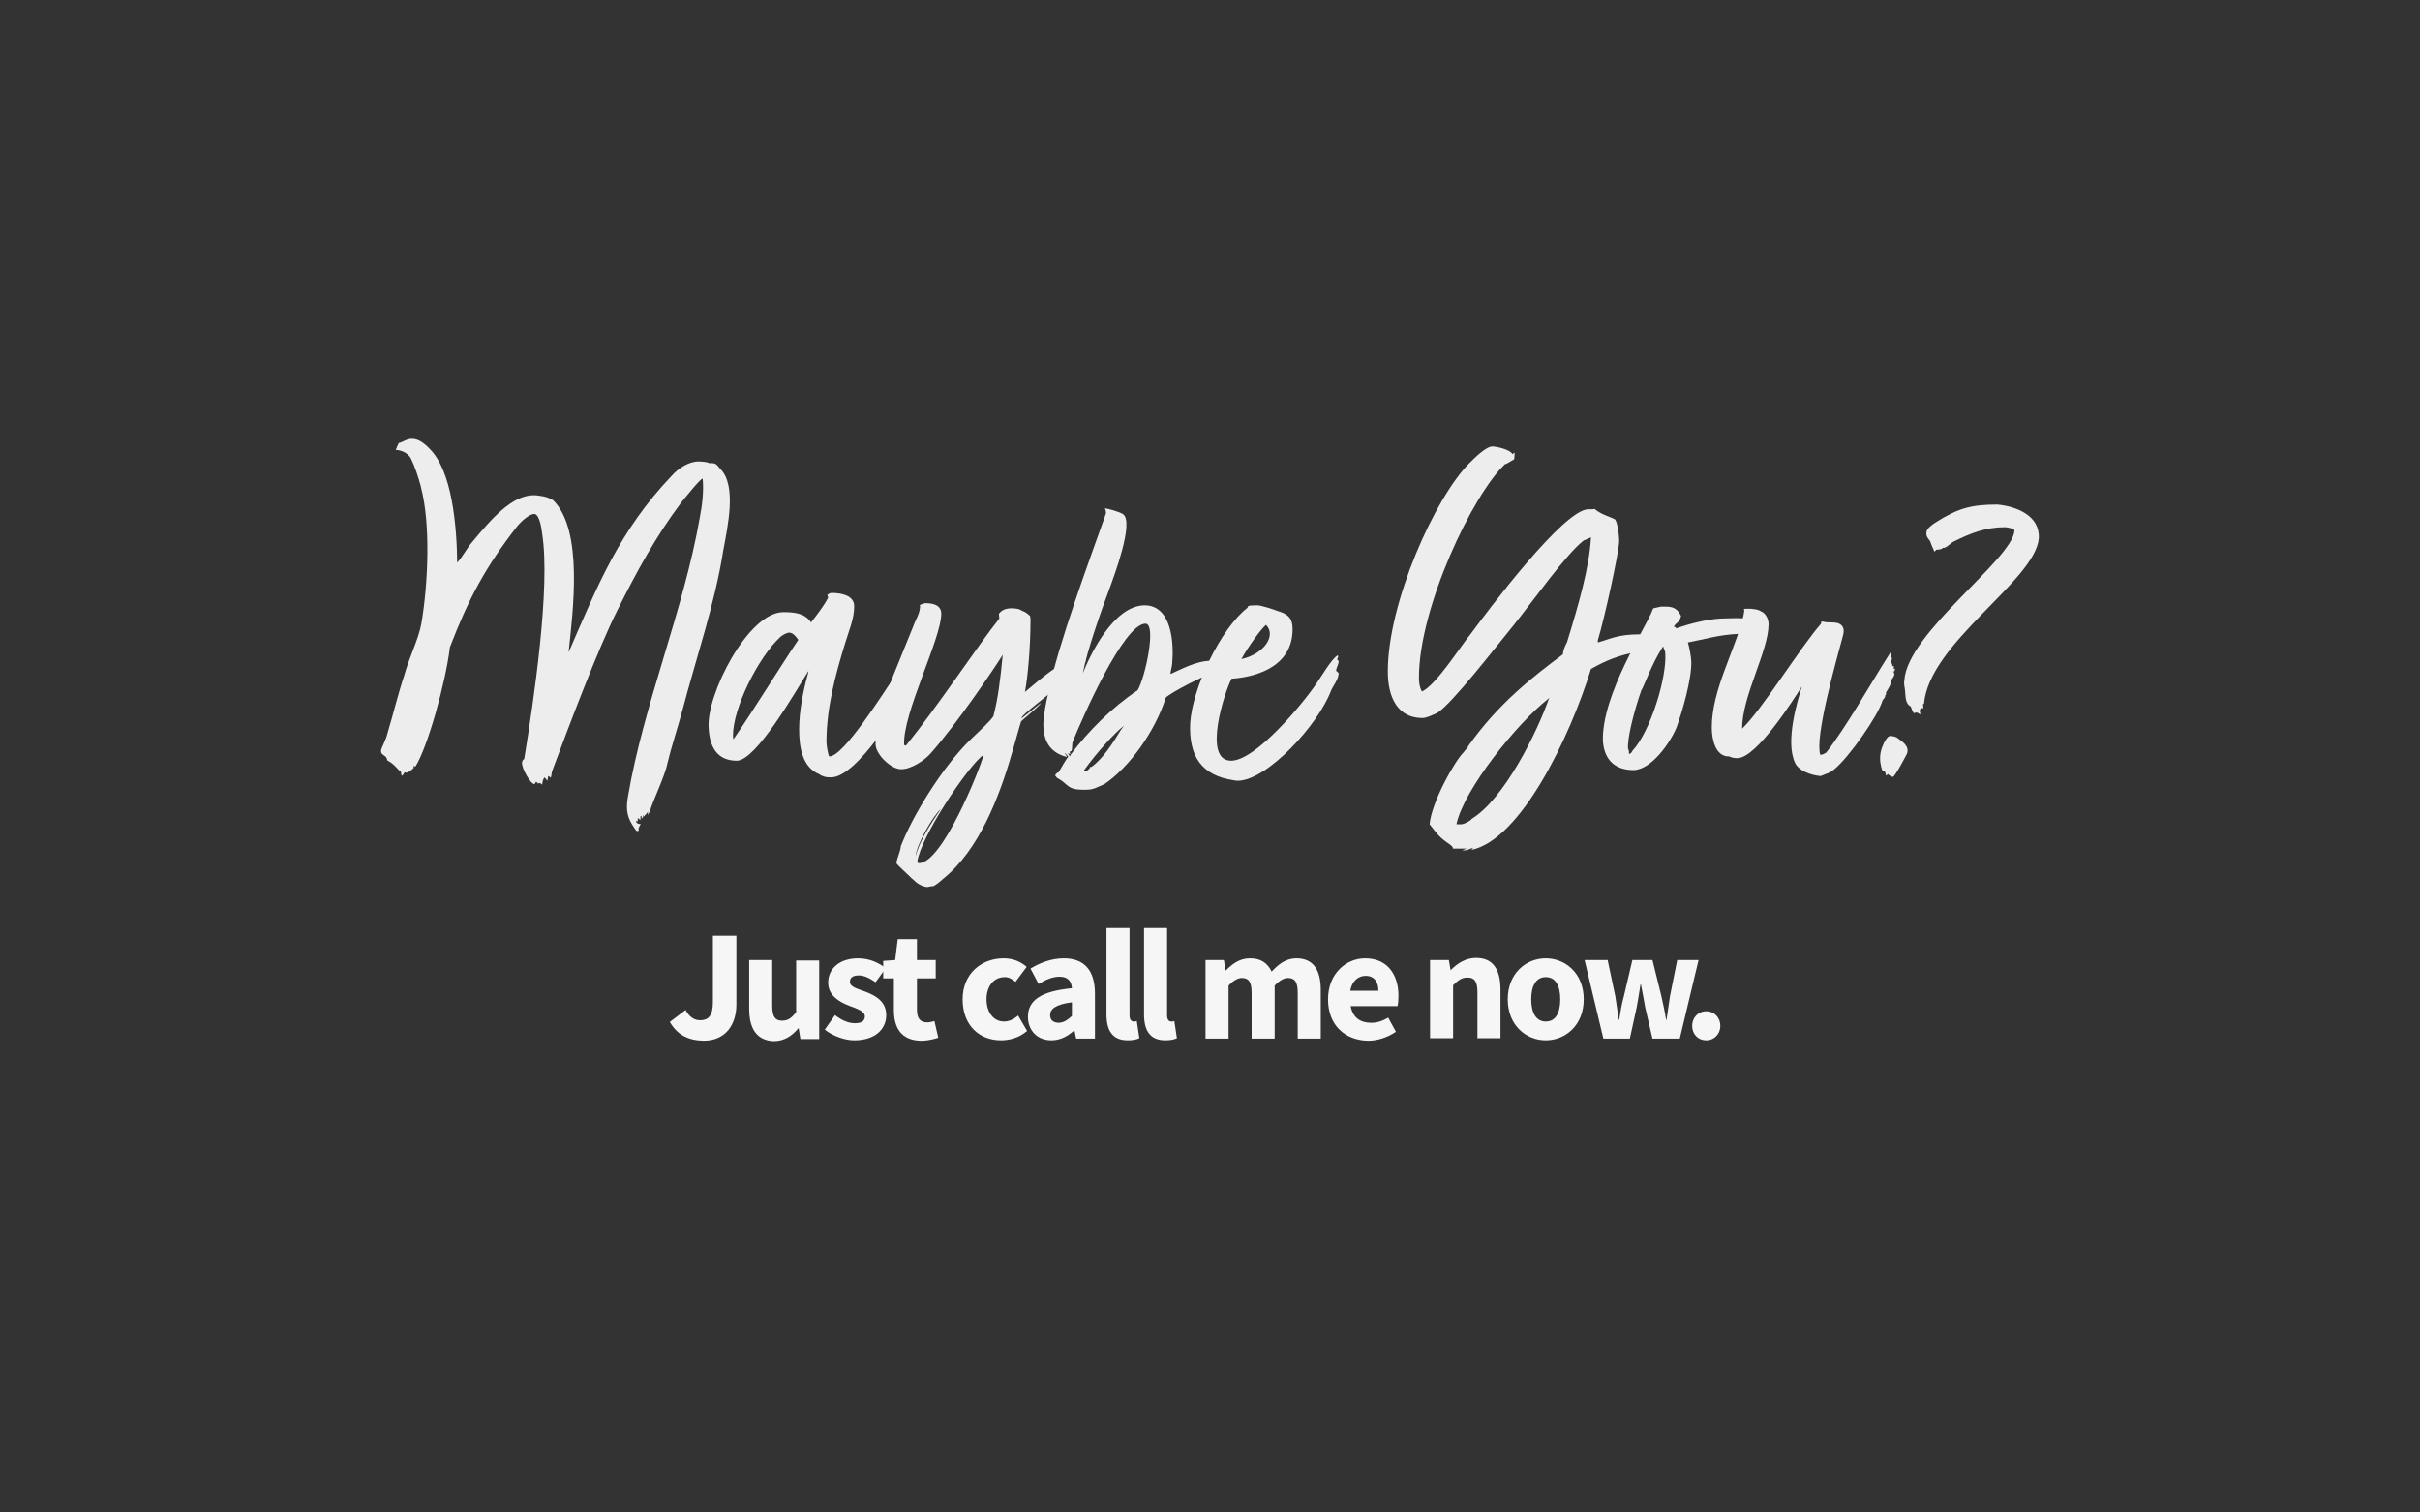 <?xml version="1.0" encoding="utf-8"?>
<!-- Generator: Adobe Illustrator 24.3.0, SVG Export Plug-In . SVG Version: 6.00 Build 0)  -->
<svg version="1.1" id="Ebene_1" xmlns="http://www.w3.org/2000/svg" xmlns:xlink="http://www.w3.org/1999/xlink" x="0px" y="0px"
	 viewBox="0 0 566.9 354.3" style="enable-background:new 0 0 566.9 354.3;" xml:space="preserve">
<rect x="0" y="0" width="566.9" height="354.3" fill="#333333" stroke="none"/>
<style type="text/css">
	.st0{fill:none;}
	.st1{fill:#EDEDED;}
	.st2{fill:#F6F6F6;}
</style>
<rect class="st0" width="566.9" height="354.3"/>
<g>
	<g>
		<path class="st1" d="M159.8,166.6c-1.1,4.1-2.5,8.2-3.5,12.4c-0.5,2.7-3.7,9.4-4,10.9l-0.1,0.1c0,0.4-0.4,0.6-0.5,1l0.1-1
			c-0.1,0.5-0.8,1-1,1.3V191h-0.1c0,0.2,0,0.4-0.4,0.8v-0.5l-0.1-0.2l-0.2,0.2c0.1,0.4,0,0.6,0,0.8l-0.6-0.5c0,0.2,0,0.5,0,0.8
			l-0.4-0.1c0,0.5,0.5,0.8,1.1,0.7c-0.1,0.2-0.4,0.7-0.5,1v0.6c0,0-0.2,0.1-0.4,0.1c0,0-0.5-0.5-0.5-0.6c-1.7-2.4-2.2-4.2-1.6-7.5
			c3.7-21.7,13-43.5,16.8-65.2c0.6-3,1-6.4,0.7-9.3c-0.7,0.2-4.1,4.5-5,5.6c-6,8-10.5,16.3-14.9,25.1c-4.6,9.1-11.5,27.5-15.2,37.4
			v0.1c-0.4,0.6-0.2,1.3-0.5,1.9c-0.2-0.2-0.4-0.4-0.5-0.4s-0.1,0.2-0.2,0.7l-0.1,0.4l-0.6-0.8c-0.5,0.5-0.5,1.1-0.6,1.7
			c-0.1-0.1-0.5-0.4-0.7-0.4c-0.1,0-0.1,0.1-0.2,0.2l-0.5-0.5l-0.4,0.6c-1-0.1-3.1-3.9-2.9-5.1c0-0.2,0.2-0.7,0.5-0.8
			c2.2-13.5,6.2-40.2,4.2-52.8c-0.1-1-0.6-4.5-1.8-4.6c-1.3,0-3.1,1.8-3.9,2.7c-7.6,9.7-11.6,17.3-15.9,28.5c-1,8.3-5.2,23.4-8.1,28
			l-0.4-0.2v0.5c-0.2,0.2-1.1,1.1-1.7,1.1c-0.1,0-0.2,0-0.4-0.1c-0.4,0.6-0.5,0.8-0.6,0.8c-0.4,0-0.1-1.6-0.6-1.1
			c-1-1.1-1.6-1.8-2.9-2.5c-0.1-1.4-1.7-1-1.4-2.5c0-0.2,1.3-2.8,1.4-3.6c1.4-4.6,2.5-9.3,4-13.8c1.1-4.1,3.3-8.3,4-12.1
			c1.6-9.3,2.2-23.4-0.1-32v-0.1c-0.6-2.2-1.4-4.7-2.3-6.5c-0.8-1.7-2.9-2.1-3.6-2.1c0-0.1,0.7-1.6,0.7-1.6c1-0.2,1.8-1,3.1-1
			c1.1,0,2.4,0.5,4.2,2.4c5.2,5.2,6.3,17.9,6.4,26.6c1.3-1.4,2.2-3.3,3.5-4.8c4.7-5.7,9.4-11,14.5-11c0.5,0,1.1,0.1,1.7,0.2
			c0.8,0.1,1.9,0.4,2.8,1c7.1,7.1,4.6,26,3.6,35.6c6.8-15.6,11.8-28.4,24.2-41.4c1.4-1.6,3.9-3.3,6.2-3.3c0.4,0,2.3,0.1,2.5,0.4
			c0.4,0,0.6,0,0.8,0c1.1,0.1,1.2,0.7,1.8,1.3c4,3.9,1.7,13.8,0.7,19.3C167.5,141.3,163,154.4,159.8,166.6z"/>
		<path class="st1" d="M193.6,173.9c0,0.5,0.4,3.3,0.7,3.3c3.3,0,12.4-14.5,15.3-18.8l4.7-7.5c0.4,0.4,0,1.9,0.2,2.2
			c0.4,0.4-0.5,1.7,0.1,1.4l-0.1,0.6l0.4,0.4v0.4c0.1,0.6-1.3,4.2-1.6,4.3c-2.2,5.1-12.6,21.9-18.6,21.9c-0.8,0-1.1,0-1.7-0.2
			c-0.5-0.2-0.7-0.2-1-0.5c-4.1-1.6-4.8-6.5-4.8-10.5c0-4.5,1-9.3,2.2-13.6h-0.1c-3,4.8-12.2,20.9-16.7,20.9c-4.8,0-6.4-3.5-6.6-7.7
			c-0.6-7.6,9.2-27.1,17.5-27.1c2.5,0,5,0.2,6.5,2.4c1.3-1.7,2.9-3.7,4-5.8l-0.2-0.6c0.2-0.2,0.6-0.5,1-0.5c2.1,0,5.3,0.5,5.3,3.1
			c0,3-1.2,5.6-2.1,8.6C195.7,158.1,193.6,165.8,193.6,173.9z M187,149.9c-0.4-0.6-1.2-1.7-2.1-1.7c-0.7,0-1.8,0.7-2.2,1.1
			c-5,4.7-11,16.4-11,23.1l0.1,0.8C176.7,166.1,182.3,156.9,187,149.9z"/>
		<path class="st1" d="M220.9,205.9c-0.5,0.5-2.1,1.8-2.4,1.7c-0.5,0-1,0.2-1.2,0.2c-1,0-2.3-0.7-3-1.4c0,0-0.5-0.5-0.7-0.6
			c-0.1-0.2-3.6-3.3-3.6-3.6c0-0.8,1.1-3.3,1-3.9c2.7-7.1,9.8-18.7,16.4-25.1c2.2-2.1,4.5-4.2,5.3-5.4c1.1-4.2,1.6-8.3,2.2-14.4
			c-2.2,3.5-10.7,16.1-16.9,23.1c-1.4,1.6-4.5,3.7-6.9,3.7c-2.4,0-6-3.5-6-5.9c0-5.4,2.3-11.2,4.3-16.4l4.5-11.1
			c0.6-1.7,1.8-3.4,1.6-5.1c0.5-0.2,1-0.4,1.3-0.4c1.9,0,3.7,0.5,3.7,2.5c0,5.8-9.1,23.4-8.7,30.7l0.4,0.2
			c7.6-9.4,16.8-23.4,21.9-29.8l-0.1-1.1c0.7-1,1.8-1.3,3-1.3c0.7,0,1.9,0.1,2.4,0.6c0.5,0.1,1,0.4,1.9,1.2c0.1,0.4,0.1,0.6,0.1,1.1
			c0,6-0.6,13-1.3,16.7c4.8-4,6.8-5.8,12.2-8.5l-0.1,0.5c0.1-0.1,0.2-0.1,0.6-0.1c0.1,0.1,0.7,0.7,1,0.4h0.1c0.4,0,0.4,0.4,0.4,0.5
			l-0.7,0.8c-1.8,1.6-5.9,4.5-7.1,5.9c2.2-1.6,5.2-4,6.5-4.7c-3.5,2.9-3.1,2.2-11.5,9.1c-0.4,0.4-2.3,1.8-2.2,2.3l4.5-3.6
			c0,0.5-4.5,4.1-4.6,4.3c-0.6,1.9-1.6,5.7-2.2,7.6C234.1,186.7,229.3,199.2,220.9,205.9z M220.4,189.5c-1.9,1.7-5.8,8.5-5.9,11.1
			C215.4,196.9,218.3,192.6,220.4,189.5z M230.4,176.9v-0.1c-3.7,2.7-14.7,19.2-15.5,25c0,0.2,0.1,0.4,0.4,0.4
			C220.7,202.2,229.4,180.6,230.4,176.9z"/>
		<path class="st1" d="M268,141.8c6.6-0.1,7,9.1,6.6,13.6c-0.1,1.2-0.4,1.7-0.4,2.4v0.1c2.3-1,6-3.1,9.4-3.1c0.4,0,0.7,0,1.1,0.1
			c0.2,0.1,0.7,0.5,1,0.6l0.1,0.1c-0.1,0.2-0.4,0.2-0.5,0.6l0.1,0.1c0,0.1-0.4,0.1-0.4,0.1h-0.2l0.2,0.5l-0.7,0.2l-0.1,0.4h0.1v0.1
			c-2.4,0.7-9.8,4.5-11.2,5.8c-2.5,8-8.7,16.5-14.4,20.3c-1.6,0.6-2.3,1.3-4.3,1.3c-0.2,0-0.4,0-0.6,0c-4,0-3.4-1.3-6.2-2.8
			l-0.4-0.5c0-0.4,0.5-0.7,0.8-0.8c0.7-1.2,1.4-2.5,2.4-3.9l-0.2,0.2l-0.7-0.8v0.2c0.2,0.4,0.4,0.4,0.4,0.6l-0.1,0.1
			c-4.1-1.1-5.3-4-5.4-7.4c0-2.1,0.7-5.8,1.2-7.7c2.2-11,9.4-30.4,13.4-41.7c0.2-0.4,0-1.1-0.2-1.4c0.7,0,3.4,0.8,4.2,1.3
			c2.9,1.7-2.3,15.2-2.8,16.7c-2.4,6.3-5.6,15.6-6.5,20.4v0.1C255.4,153.4,260.8,142,268,141.8z M250.6,177.2
			c0.1-0.1,0.1-0.2,0.2-0.4c4-5.4,9.7-11.1,15.7-15.1c1.8-3,4.5-15.7,1.8-15.6c-5.1,0.1-14.7,22-16.9,27.4c-0.4,0.8-0.1,1.6-0.4,2.4
			l-0.4,0.2l0.1,0.6c-0.1-0.1-0.5-0.2-0.6-0.4L250.6,177.2z M262.5,171.1l0.8-1.1c-2.2,1.7-6.3,6.2-9.4,10.5l0.5,0.2
			c0.5-0.4,0.8-0.5,1-1v-0.1l0.2,0.1C258.3,177.9,260.8,173.9,262.5,171.1z"/>
		<path class="st1" d="M313.2,154.4l0.4,0.5c0,0.7-0.6,1.6-0.6,2.2c0,0.1,0.2,0.2,0.2,0.2l0.4,0.4c-0.1,1.6-1.3,2.9-1.8,4.1
			c-3,8-15,21.1-21.9,21.1c-0.4,0-0.6-0.1-0.8-0.1c-7.7-1.1-10.6-5.7-10.3-13.3c0.5-8.3,7.1-22.2,13.4-27.1l0.2-0.4
			c0.1-0.2,1.7-0.2,2.2-0.2c0.8,0,3.9,1,4.6,1.3c2.4,0.7,3.6,1.6,3.6,4.3c0,11-13.4,11.5-14.3,11.6c-1.6,3-6.9,19.2-0.1,19.2
			c5.7,0,16.7-13.2,20-18.1c1-1.4,3.6-5.9,5-6.6C313.5,153.8,313.5,154.1,313.2,154.4z M290.8,154.4c5.1-1.1,8.3-5.4,5.8-8
			C295.6,147,292.2,151.8,290.8,154.4z"/>
		<path class="st1" d="M374.3,150v0.5c2.9-0.8,4.7-1.9,9.8-1.9c0.2,0,0.5,0,0.7,0l0.5,0.4h-0.5l-0.2,0.2v0.1l1.1,0.5l-0.4,0.2
			l-0.5,1.7l-0.5,0.6l0.1,0.2c-5.4,1-8.3,2.3-11.7,4.2c-5,16.2-16.5,40-28,42.4l0.4-0.5l-0.6,0.2c-0.5,0.2-0.8,0.4-1.4,0.4h-0.6
			l1.1-0.4c-1,0-2.1,0-2.7,0h-0.5c-0.1-0.5-0.4-0.7-0.8-1c-2.5-1.7-2.8-2.3-4.7-4.7c0.4-5.1,6-15.1,8.1-17v-0.1
			c0.4-0.4,0.7-0.7,1-1.3c7-9.9,15-16.1,22.1-21.4c0.1-1.1,0.5-1.9,1-2.9c2.7-8.8,5.2-17.4,5.6-24.5c-0.2,0-1.3,0.6-1.7,0.7
			c-4.3,3.4-11.4,13.6-16.7,20.2c-3.7,4.5-14.1,18-17.6,20.2c-1,0.4-2.4,1.2-3.5,1.2c-5.7,0-8.1-4.7-8.1-10.9
			c0-16.2,11.1-40.8,19.1-48.8c1.2-1.2,3.9-3.9,5.4-3.9c1.1,0,4.3,0.8,4.7,1.8l0.5-0.4c0,0.4,0,1-0.1,1.6l-1.9,1.1h-0.2
			c-7.6,7.1-20.2,33.6-20.2,50c0,1.2,0.1,2.2,0.7,3.3c3.4-1.6,8.8-10.3,11.5-13.6c3.9-5.3,21.7-29.1,27.5-29.1c0.2,0,0.6,0,0.8,0
			c0.4,0,0.6,0,0.6-0.1c1.7,1.4,3.3,1.7,4.7,2.4c0.6,0.2,1.1,3.5,1.1,5.2C379.2,129.7,375.9,144.7,374.3,150z M362.8,163.5l-0.1,0.2
			c-7.2,5.6-19.7,21.1-21.5,29.3v0.1h1.1c0.6,0,2.2-0.8,2.5-1.3c7.5-4.6,15.2-20,18.1-28.3L362.8,163.5z"/>
		<path class="st1" d="M395.4,150.5c0.4,1.4,0.7,3,0.8,4.5c0.1,4.1-2.1,11.7-3.5,15.5c-1.4,3.4-5.8,9.8-10,9.9
			c-4.3,0-6.8-2.3-7.2-6.6c-0.5-11,10.5-27.5,11.6-30.9l0.2-0.4l1.8-0.4c0.4,0,0.6,0,1,0c1.8,0,2.8,0.4,3.7,2.2
			c-0.5,1.8-1,1.3-1.7,2.5c0.4,0.1,0.5,0.2,0.6,0.4c3-1.1,7.1-2.1,10.3-2.3c0.7,0,2.3-0.1,3.7-0.1c2.1,0,4.1,0.2,4.6,1.3l-1.2,1
			l0.1,0.1l-0.4,0.1l0.1,0.5c-0.1,0-0.1,0.1-0.1,0.2c0,0,0.2,0.5,0.4,0.5l-0.2,0.1c-1-0.1-1.9-0.1-2.9-0.1
			C402.7,148.7,399.1,149.8,395.4,150.5z M381.6,176.6c0.4,0,0.7-0.4,0.8-0.7c4.2-4.5,8.1-17.1,7.7-22.9c0-0.6-0.4-1-0.5-1.6
			c-2.7,4.1-4.6,9.7-5.1,10.3c-1.7,4.8-3.4,11.5-3.1,13.8C381.6,175.7,381.6,176.1,381.6,176.6z"/>
		<path class="st1" d="M426.5,181.8c-2.4-0.2-5.2-1.3-6-3.1c-2.4-5.1,0.7-14.9,1.6-17.9c-1.9,3-10.6,16.8-15.1,16.8
			c-0.7,0-1.4-0.1-1.9-0.4c-3.3,0.1-4.1-4.1-4.1-6.8c0-8.8,5.3-17.6,7.4-26.1l0.2-1.1c0-0.1,0-0.4-0.1-0.5c0.1-0.1,0.4-0.1,0.7-0.1
			c0.4,0,0.7,0,0.8,0c1.2,0.1,1.9,0.2,2.5,0.6c1.1,0.4,1.8,1.8,1.8,3c0,6.3-6.2,16.8-6.2,24.5c4.7-4.5,13.8-19.3,18.5-24.6v-0.4
			l0.4-0.1c0.6,0.2,1.2,0.2,1.7,0.2c0.6,0,1.2,0,1.9,0.2c1.1,0.4,1.6,1.3,1.1,3c-1.7,6.3-6.6,23.7-5.3,27.8h0.2
			c0.4,0,0.6-0.2,1.2-0.5c4.7-6,9.7-15,15.2-23.7v0.6c0.1,0.1,0,0.2,0,0.4c0,0.5,0.4,0.5,0.1,1c0,0.4,0,0.8-0.1,1.2v0.2
			c0.1-0.4,0.2-0.5,0.2-0.7l0.1,0.4c-0.1,0-0.1,0.4,0.4,0.4c0,0.2-0.2,0.6,0,0.6c0,0,0.1,0,0.2-0.1v0.2l-0.1,0.4l-0.2,0.1v0.2
			c0.4,0.4,0,1.2-0.5,1.7c0.1,0.7-0.8,2.3-1.3,3c0,0.1,0.1,0.6-0.2,0.7c0.1,0.5-0.4,0.8-0.6,1.2c-1,3.5-7.9,13.4-11.4,16.2
			C428.4,181.2,428.4,181,426.5,181.8z"/>
		<path class="st1" d="M441.8,181.7c-0.1-0.5-0.1-1.2-0.8-1.1c-0.5-1.2-0.7-2.7-0.5-4c0.1-1.1,1.3-4.3,2.4-4.2
			c0.2,0,1.4,0.2,1.6,0.5c1.1,0.8,2.9,1.9,2.2,3.7c-0.1,0.2-2.8,5.4-3.3,5.4c-0.4-0.1-1-0.4-1.1-0.7L441.8,181.7z M453.3,129
			c0,0.1,0,0.4-0.2,0.1c-0.4-0.8-0.7-1.6-1-2.4c-0.5-0.6-1-1.2-0.8-2.1c0-0.7,1.3-1.7,2.1-2.2c5.2-3.3,8.3-4.2,14.5-4.2
			c4.3,0.4,10,2.5,9.7,7.9c-0.8,9.9-25.7,24.5-26.9,38.8h-0.2c0,0.2,0,0.7,0.1,1h-0.5c-0.5,0.1-0.4,1-0.2,1.4c-0.4,0-0.6-0.4-1-0.4
			c-0.1,0-0.2,0.1-0.4,0.1l-0.1,0.1c-0.5-0.5-0.6-1.2-0.8-1.6c-1.2-0.6-1.2-2.1-1.3-3.3c0-1-0.4-1.8-0.2-2.8
			c0.7-11.2,25.4-28.4,25.8-35.1c0-0.5-1.8-0.8-2.2-0.8c-4.5,0-8.1,1.4-12.1,3.4c-0.5,0.2-1.9,1.7-2.4,1.4c-0.5,0.5-1,0.4-1.7,0.5
			V129z"/>
	</g>
	<g>
		<path class="st2" d="M156.9,239.4l3.7-2.8c0.9,1.7,2.1,2.4,3.4,2.4c1.9,0,3-1,3-4.2v-15.6h5.5v16.1c0,4.6-2.4,8.5-7.7,8.5
			C161,243.7,158.6,242.3,156.9,239.4z"/>
		<path class="st2" d="M175.5,236.3v-11.4h5.4v10.7c0,2.6,0.7,3.5,2.3,3.5c1.4,0,2.2-0.6,3.3-2v-12.1h5.4v18.4h-4.4l-0.4-2.5H187
			c-1.5,1.8-3.3,3-5.8,3C177.2,243.7,175.5,240.9,175.5,236.3z"/>
		<path class="st2" d="M193.2,241.2l2.4-3.4c1.7,1.3,3.2,1.9,4.7,1.9c1.6,0,2.3-0.6,2.3-1.6c0-1.2-1.8-1.8-3.7-2.5
			c-2.3-0.9-4.9-2.4-4.9-5.4c0-3.4,2.8-5.7,7-5.7c2.8,0,4.9,1.1,6.5,2.3l-2.4,3.3c-1.3-0.9-2.6-1.6-3.9-1.6c-1.4,0-2.1,0.5-2.1,1.5
			c0,1.2,1.7,1.6,3.6,2.3c2.3,0.9,4.9,2.2,4.9,5.5c0,3.3-2.6,5.9-7.5,5.9C197.9,243.7,195.1,242.7,193.2,241.2z"/>
		<path class="st2" d="M209.4,236.6v-7.4h-2.5v-4.1l2.8-0.2l0.6-4.9h4.5v4.9h4.4v4.3h-4.4v7.4c0,2.1,0.9,2.9,2.4,2.9
			c0.6,0,1.3-0.2,1.7-0.3l0.9,3.9c-1,0.3-2.3,0.7-4.1,0.7C211.2,243.7,209.4,240.9,209.4,236.6z"/>
		<path class="st2" d="M225.5,234.1c0-6.1,4.5-9.6,9.6-9.6c2.3,0,4,0.8,5.4,2l-2.6,3.5c-0.9-0.7-1.6-1.1-2.5-1.1
			c-2.6,0-4.3,2.1-4.3,5.2s1.7,5.2,4.1,5.2c1.2,0,2.4-0.6,3.3-1.4l2.1,3.6c-1.8,1.6-4.1,2.2-6.1,2.2
			C229.4,243.7,225.5,240.2,225.5,234.1z"/>
		<path class="st2" d="M240.8,238.2c0-3.9,3.1-6,10.3-6.7c-0.1-1.6-0.9-2.7-2.9-2.7c-1.5,0-3.1,0.6-4.9,1.7l-1.9-3.6
			c2.3-1.4,5-2.4,7.8-2.4c4.7,0,7.3,2.7,7.3,8.3v10.5h-4.4l-0.4-1.9h-0.1c-1.5,1.4-3.3,2.3-5.3,2.3
			C242.9,243.7,240.8,241.3,240.8,238.2z M251.1,238v-3.2c-3.9,0.5-5.1,1.6-5.1,3c0,1.2,0.8,1.8,2.1,1.8
			C249.3,239.5,250.1,238.9,251.1,238z"/>
		<path class="st2" d="M259.2,237.6v-20.2h5.4v20.4c0,1.2,0.5,1.5,1,1.5c0.2,0,0.4,0,0.7-0.1l0.6,4c-0.6,0.3-1.5,0.5-2.7,0.5
			C260.5,243.7,259.2,241.3,259.2,237.6z"/>
		<path class="st2" d="M268,237.6v-20.2h5.4v20.4c0,1.2,0.5,1.5,1,1.5c0.2,0,0.4,0,0.7-0.1l0.6,4c-0.6,0.3-1.5,0.5-2.7,0.5
			C269.3,243.7,268,241.3,268,237.6z"/>
		<path class="st2" d="M282.3,224.9h4.4l0.4,2.4h0.1c1.5-1.5,3.2-2.8,5.6-2.8c2.6,0,4.1,1.1,5.1,3.1c1.6-1.7,3.3-3.1,5.8-3.1
			c4,0,5.7,2.8,5.7,7.4v11.4h-5.4v-10.7c0-2.6-0.7-3.5-2.3-3.5c-0.9,0-2,0.6-3.1,1.8v12.4h-5.4v-10.7c0-2.6-0.7-3.5-2.3-3.5
			c-0.9,0-2,0.6-3.1,1.8v12.4h-5.4V224.9z"/>
		<path class="st2" d="M311.1,234.1c0-6,4.2-9.6,8.7-9.6c5.2,0,7.8,3.8,7.8,8.8c0,1-0.1,2-0.2,2.4h-11c0.5,2.7,2.3,3.9,4.8,3.9
			c1.4,0,2.6-0.4,4-1.2l1.8,3.3c-1.9,1.3-4.3,2.1-6.5,2.1C315.1,243.7,311.1,240.2,311.1,234.1z M322.9,232.1c0-2-0.9-3.5-3-3.5
			c-1.7,0-3.2,1.2-3.6,3.5H322.9z"/>
		<path class="st2" d="M335,224.9h4.4l0.4,2.3h0.1c1.5-1.5,3.4-2.8,5.9-2.8c4,0,5.7,2.8,5.7,7.4v11.4h-5.4v-10.7
			c0-2.6-0.7-3.5-2.3-3.5c-1.4,0-2.2,0.6-3.4,1.8v12.4H335V224.9z"/>
		<path class="st2" d="M353.2,234.1c0-6.1,4.3-9.6,8.9-9.6s8.9,3.5,8.9,9.6c0,6.1-4.3,9.6-8.9,9.6S353.2,240.2,353.2,234.1z
			 M365.5,234.1c0-3.2-1.1-5.2-3.4-5.2s-3.4,2.1-3.4,5.2s1.1,5.2,3.4,5.2S365.5,237.3,365.5,234.1z"/>
		<path class="st2" d="M371.2,224.9h5.4l1.8,8.5c0.3,1.8,0.5,3.6,0.8,5.5h0.1c0.3-1.9,0.6-3.7,1.1-5.5l2-8.5h4.7l2.1,8.5
			c0.4,1.8,0.8,3.6,1.1,5.5h0.1c0.3-1.9,0.5-3.6,0.8-5.5l1.7-8.5h5l-4.4,18.4h-6.4l-1.7-7.3c-0.3-1.7-0.6-3.4-1-5.4h-0.1
			c-0.3,2-0.6,3.7-0.9,5.4l-1.6,7.3h-6.2L371.2,224.9z"/>
		<path class="st2" d="M396.4,240.3c0-1.9,1.4-3.4,3.3-3.4s3.3,1.5,3.3,3.4c0,1.9-1.4,3.4-3.3,3.4S396.4,242.3,396.4,240.3z"/>
	</g>
</g>
</svg>
